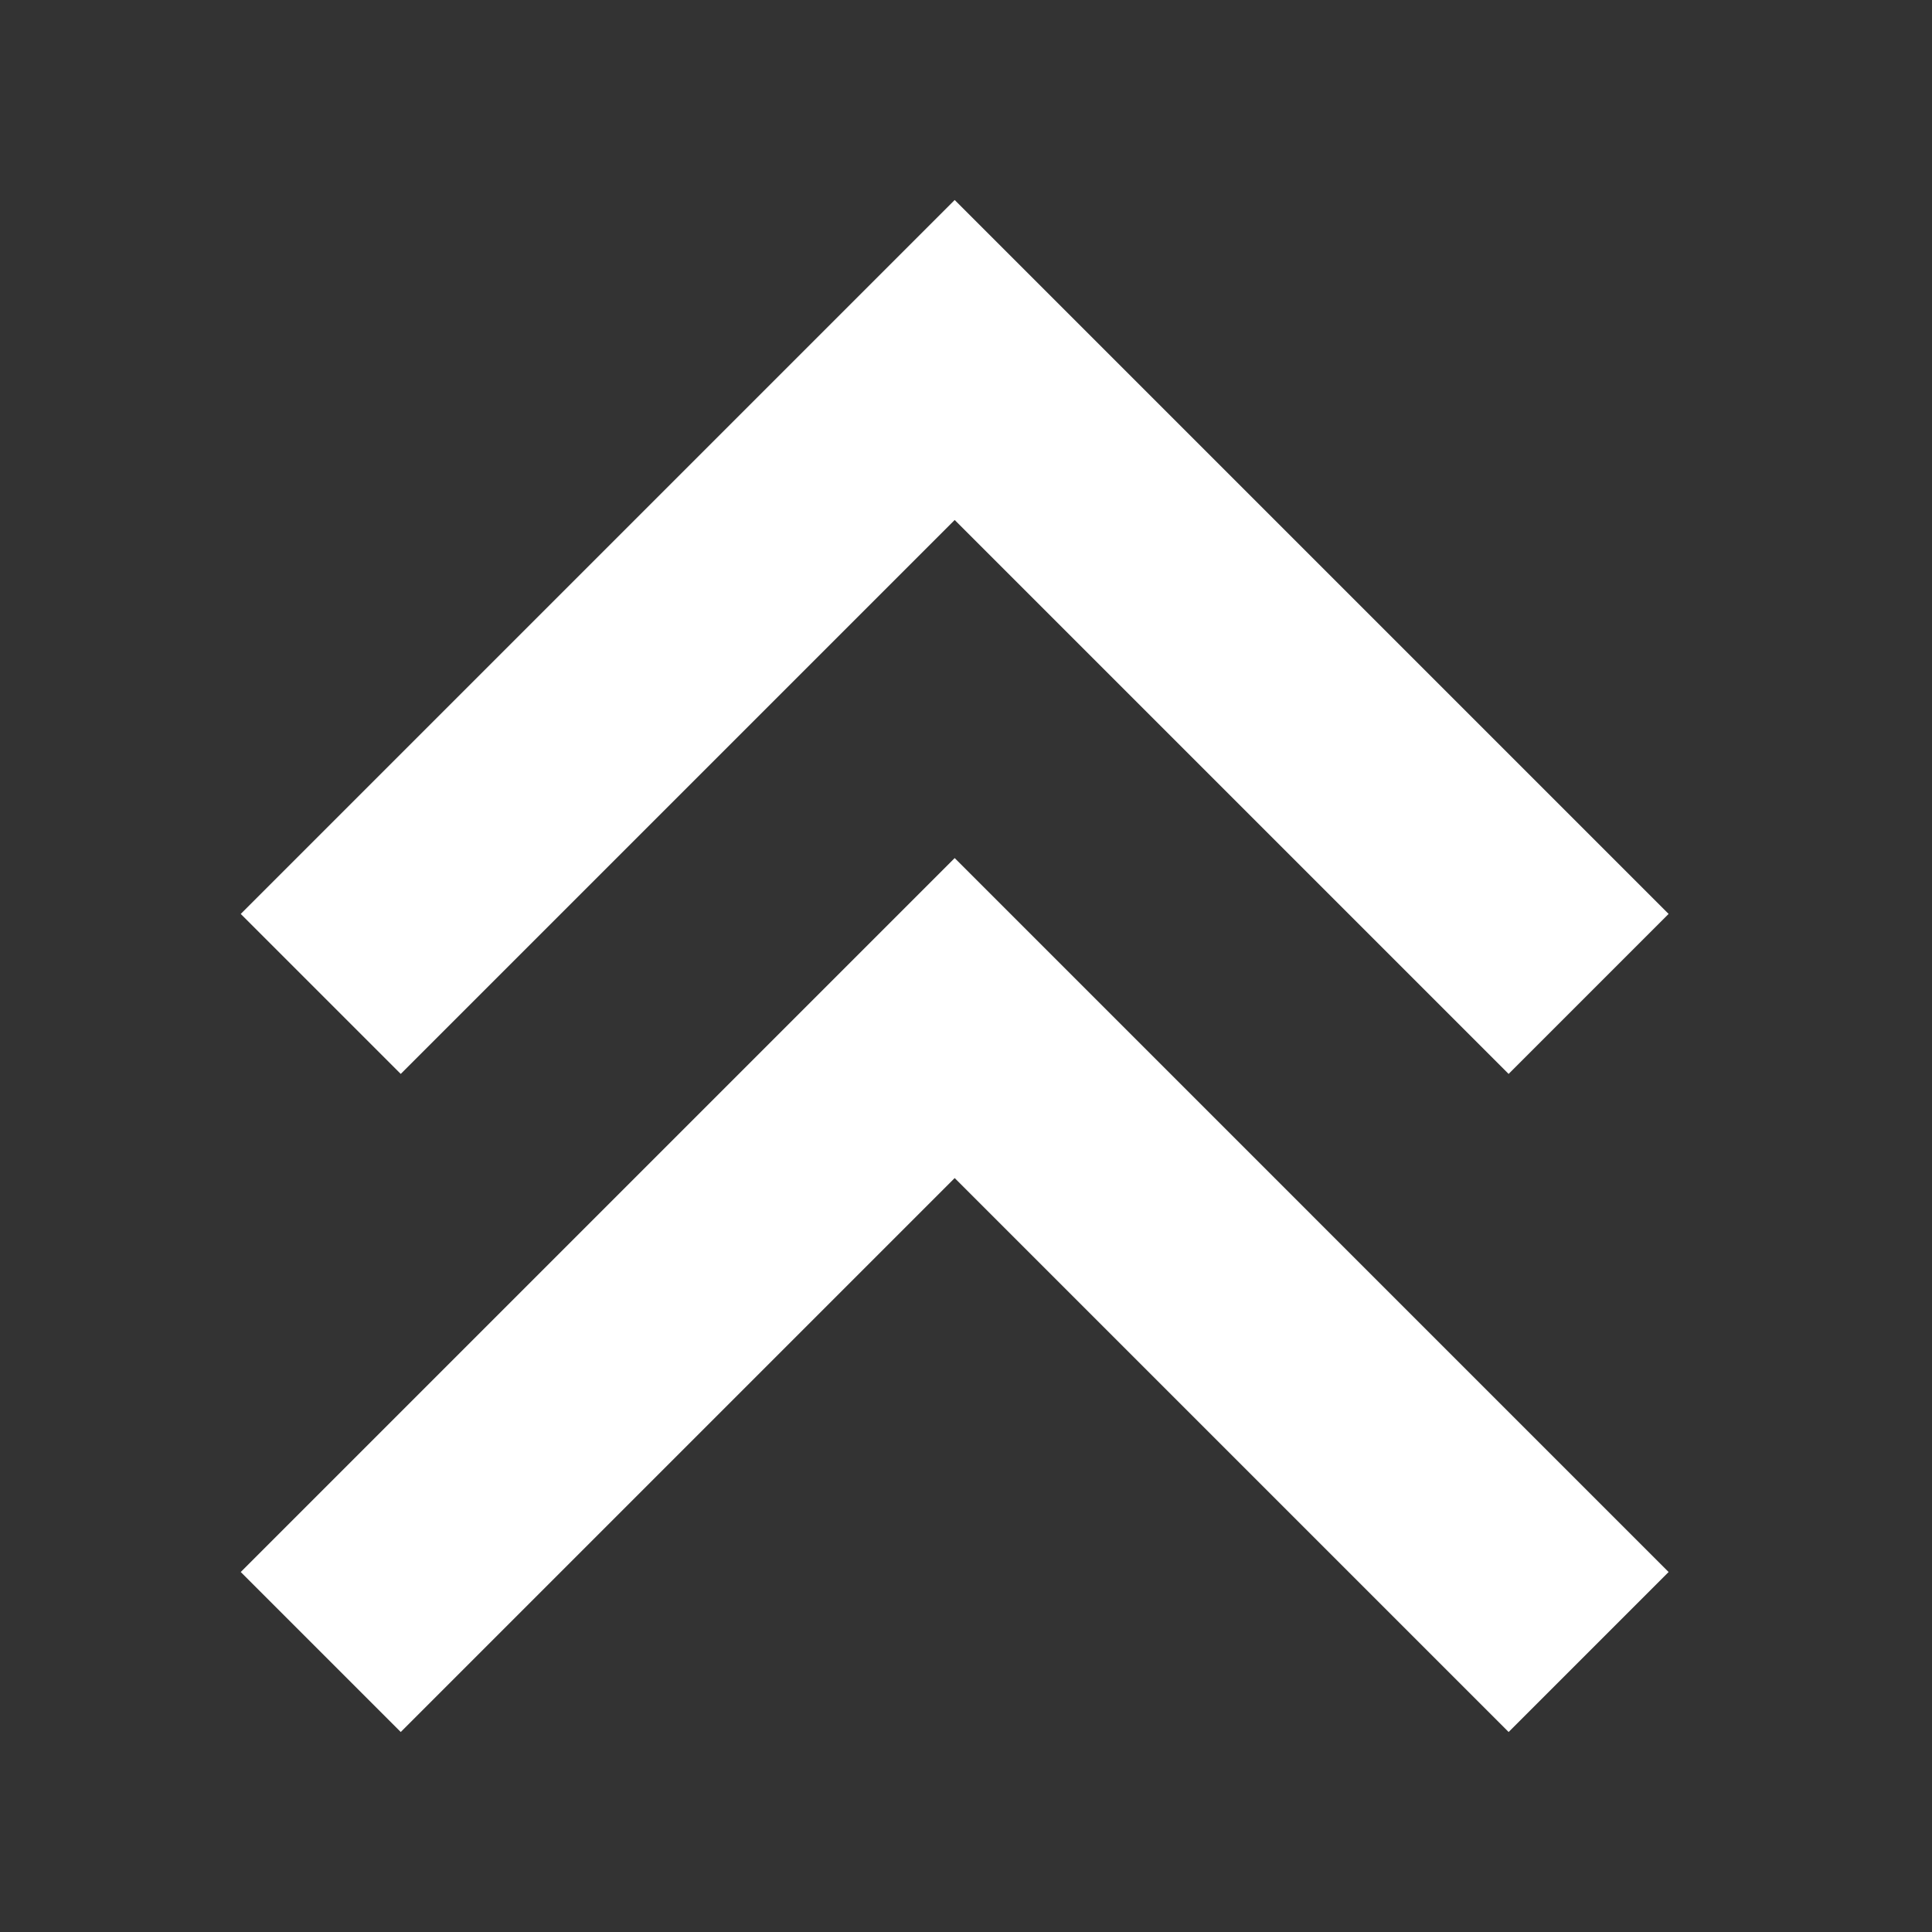 <?xml version="1.0" encoding="utf-8"?>
<!-- Generator: Adobe Illustrator 16.0.0, SVG Export Plug-In . SVG Version: 6.00 Build 0)  -->
<!DOCTYPE svg PUBLIC "-//W3C//DTD SVG 1.1//EN" "http://www.w3.org/Graphics/SVG/1.1/DTD/svg11.dtd">
<svg version="1.1" id="Layer_1" xmlns="http://www.w3.org/2000/svg" xmlns:xlink="http://www.w3.org/1999/xlink" x="0px" y="0px"
	 width="512px" height="512px" viewBox="0 0 512 512" enable-background="new 0 0 512 512" xml:space="preserve">
<rect x="0" y="0" width="512" height="512" fill="#333333" stroke="none"/>
<g>
	<g>
		<polygon fill="#FFFFFF" points="442.199,242.2 399.8,284.6 253,137.8 106.2,284.6 63.8,242.2 253,53 		"/>
	</g>
</g>
<g>
	<g>
		<polygon fill="#FFFFFF" points="442.199,416.6 399.8,459 253,312.2 106.2,459 63.8,416.6 253,227.4 		"/>
	</g>
</g>
</svg>
